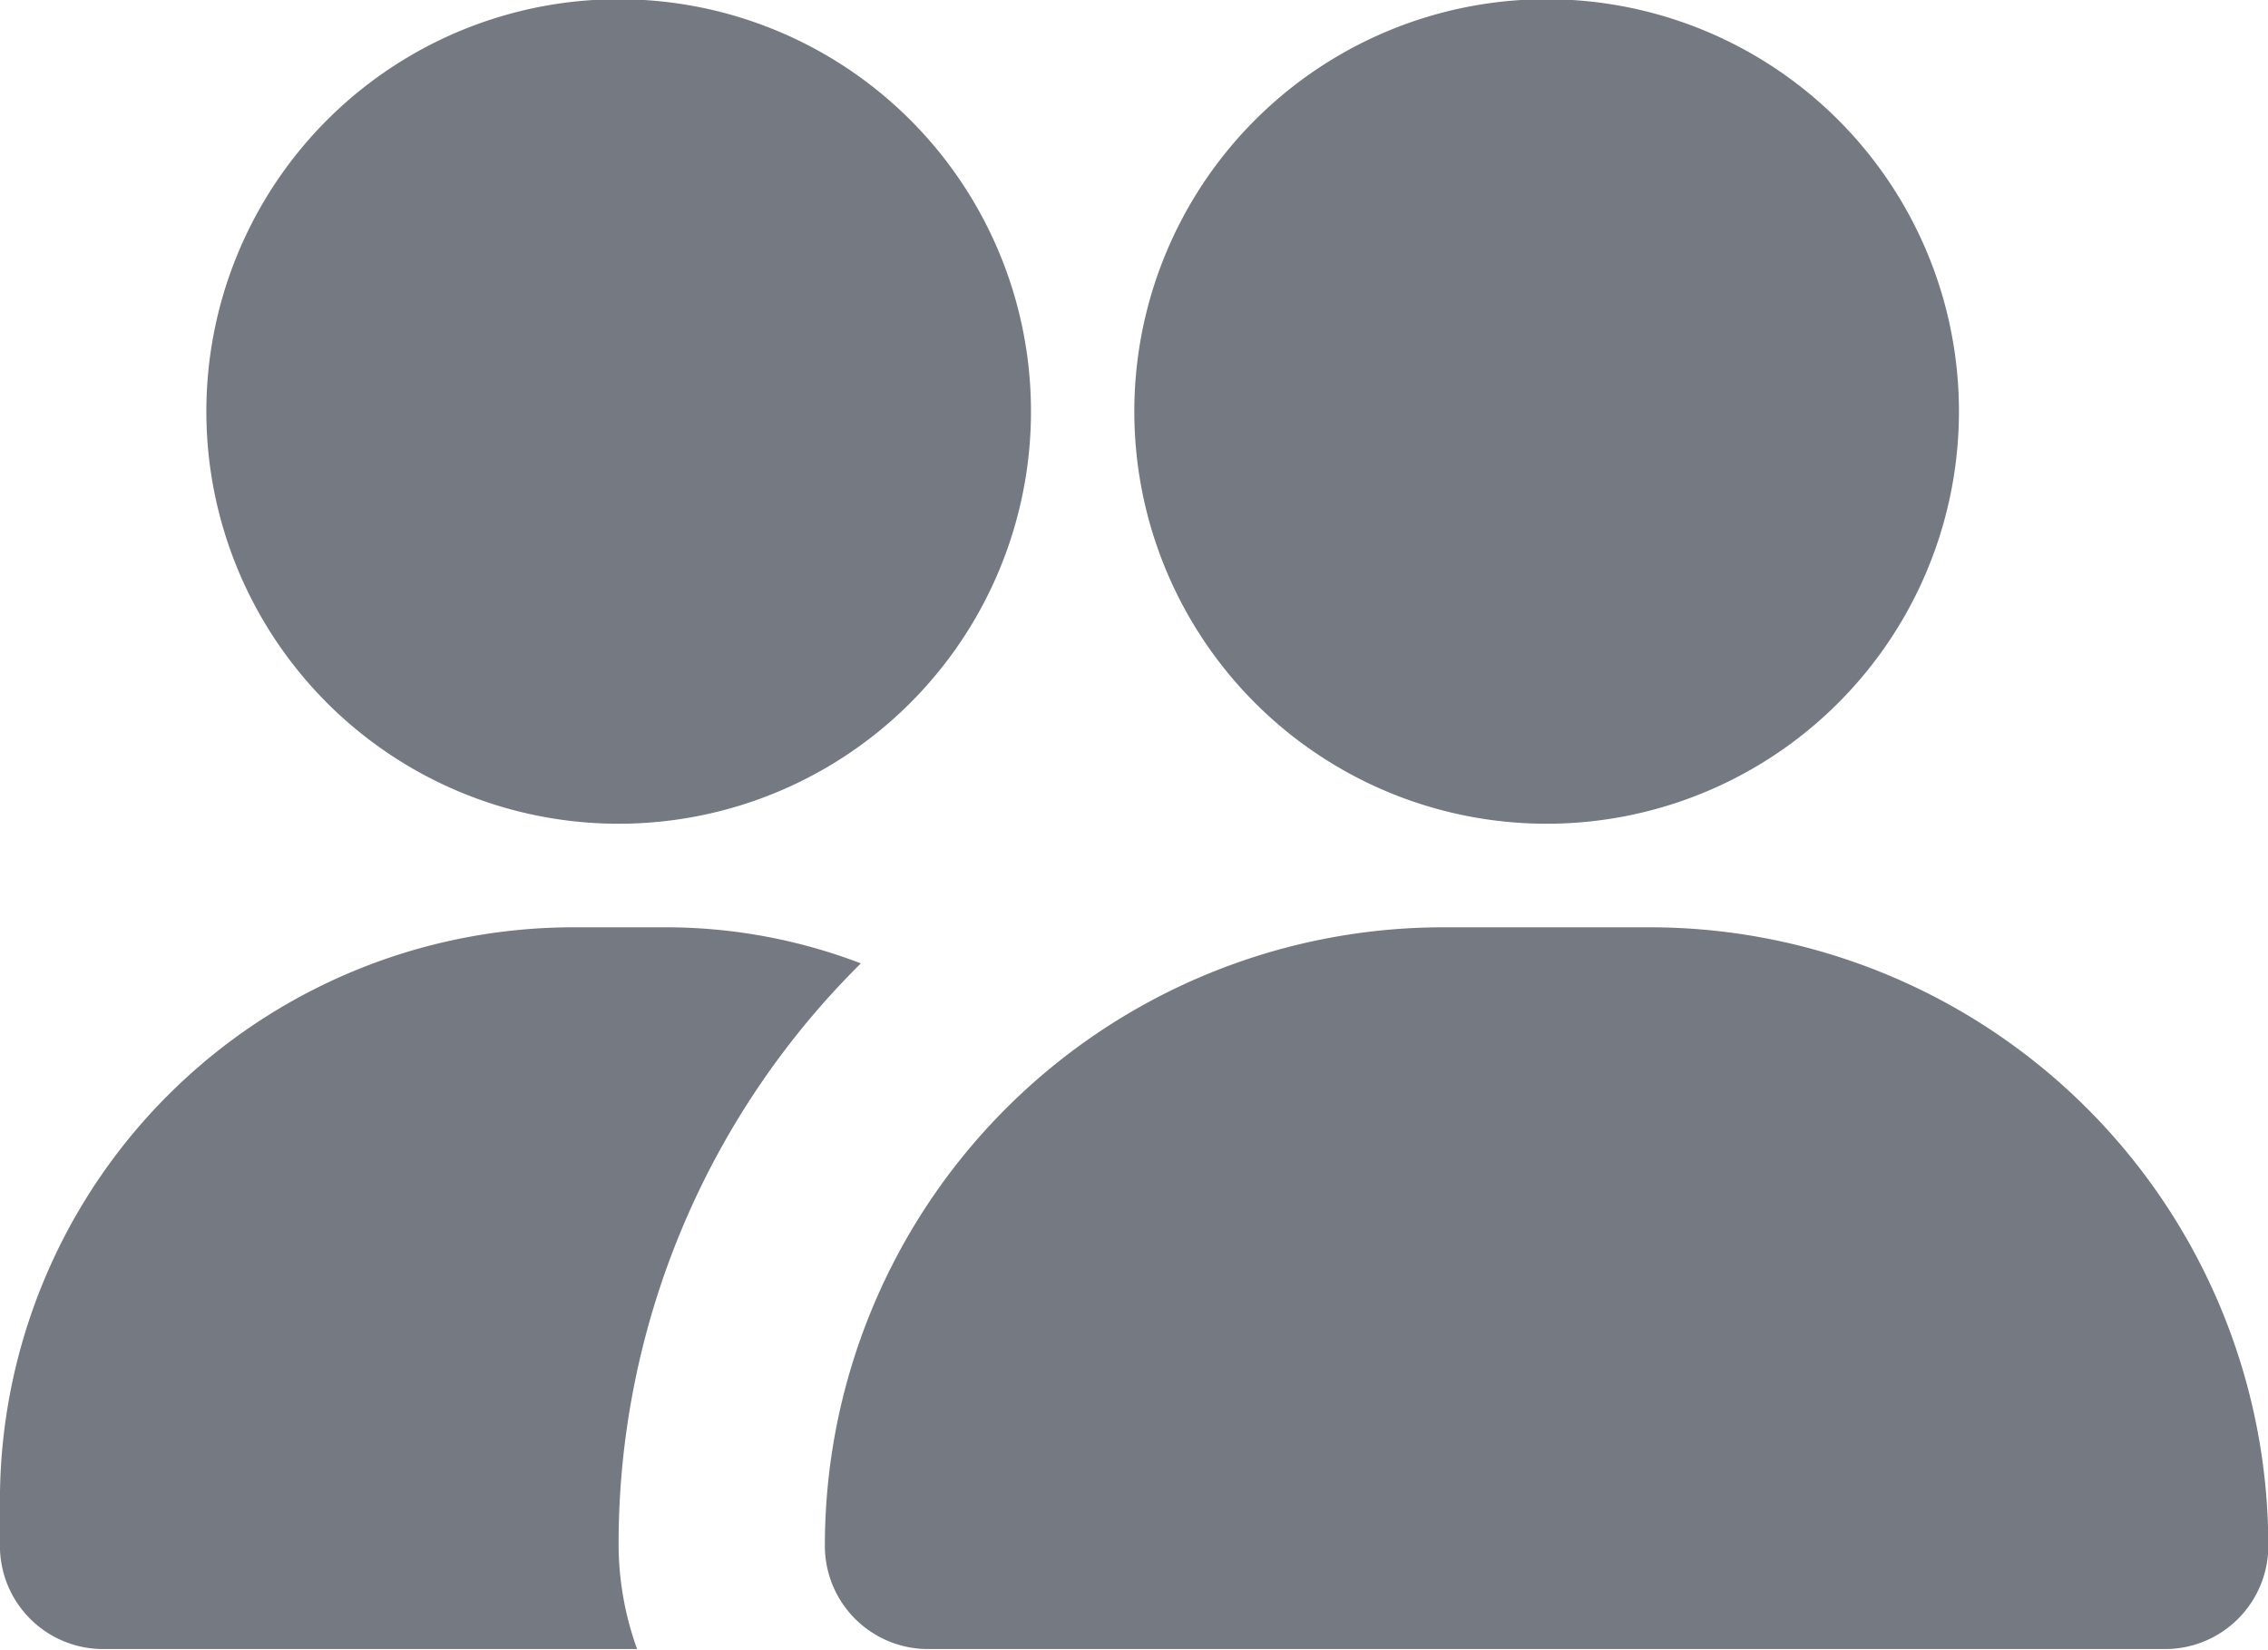<svg xmlns="http://www.w3.org/2000/svg" width="28.906" height="21.03" viewBox="0 0 28.906 21.03">
  <defs>
    <style>
      .cls-1 {
        fill: #757a82;
        fill-rule: evenodd;
      }
    </style>
  </defs>
  <path id="Vorm_15" data-name="Vorm 15" class="cls-1" d="M140.91,2481.36a1.316,1.316,0,0,1-1.314,1.32H123.827a1.316,1.316,0,0,1-1.314-1.32,7.883,7.883,0,0,1,7.884-7.88h2.628A7.884,7.884,0,0,1,140.91,2481.36Zm-9.2-19.71a5.255,5.255,0,1,0,5.257,5.25A5.253,5.253,0,0,0,131.711,2461.65Zm-11.826,0a5.255,5.255,0,1,0,5.256,5.25A5.253,5.253,0,0,0,119.885,2461.65Zm0,19.71a10.415,10.415,0,0,1,3.088-7.42,6.953,6.953,0,0,0-2.51-.46h-1.157a7.31,7.31,0,0,0-7.306,7.3v0.58a1.316,1.316,0,0,0,1.314,1.32h6.807a3.948,3.948,0,0,1-.236-1.32h0Z" transform="translate(-112 -2461.66)"/>
</svg>
